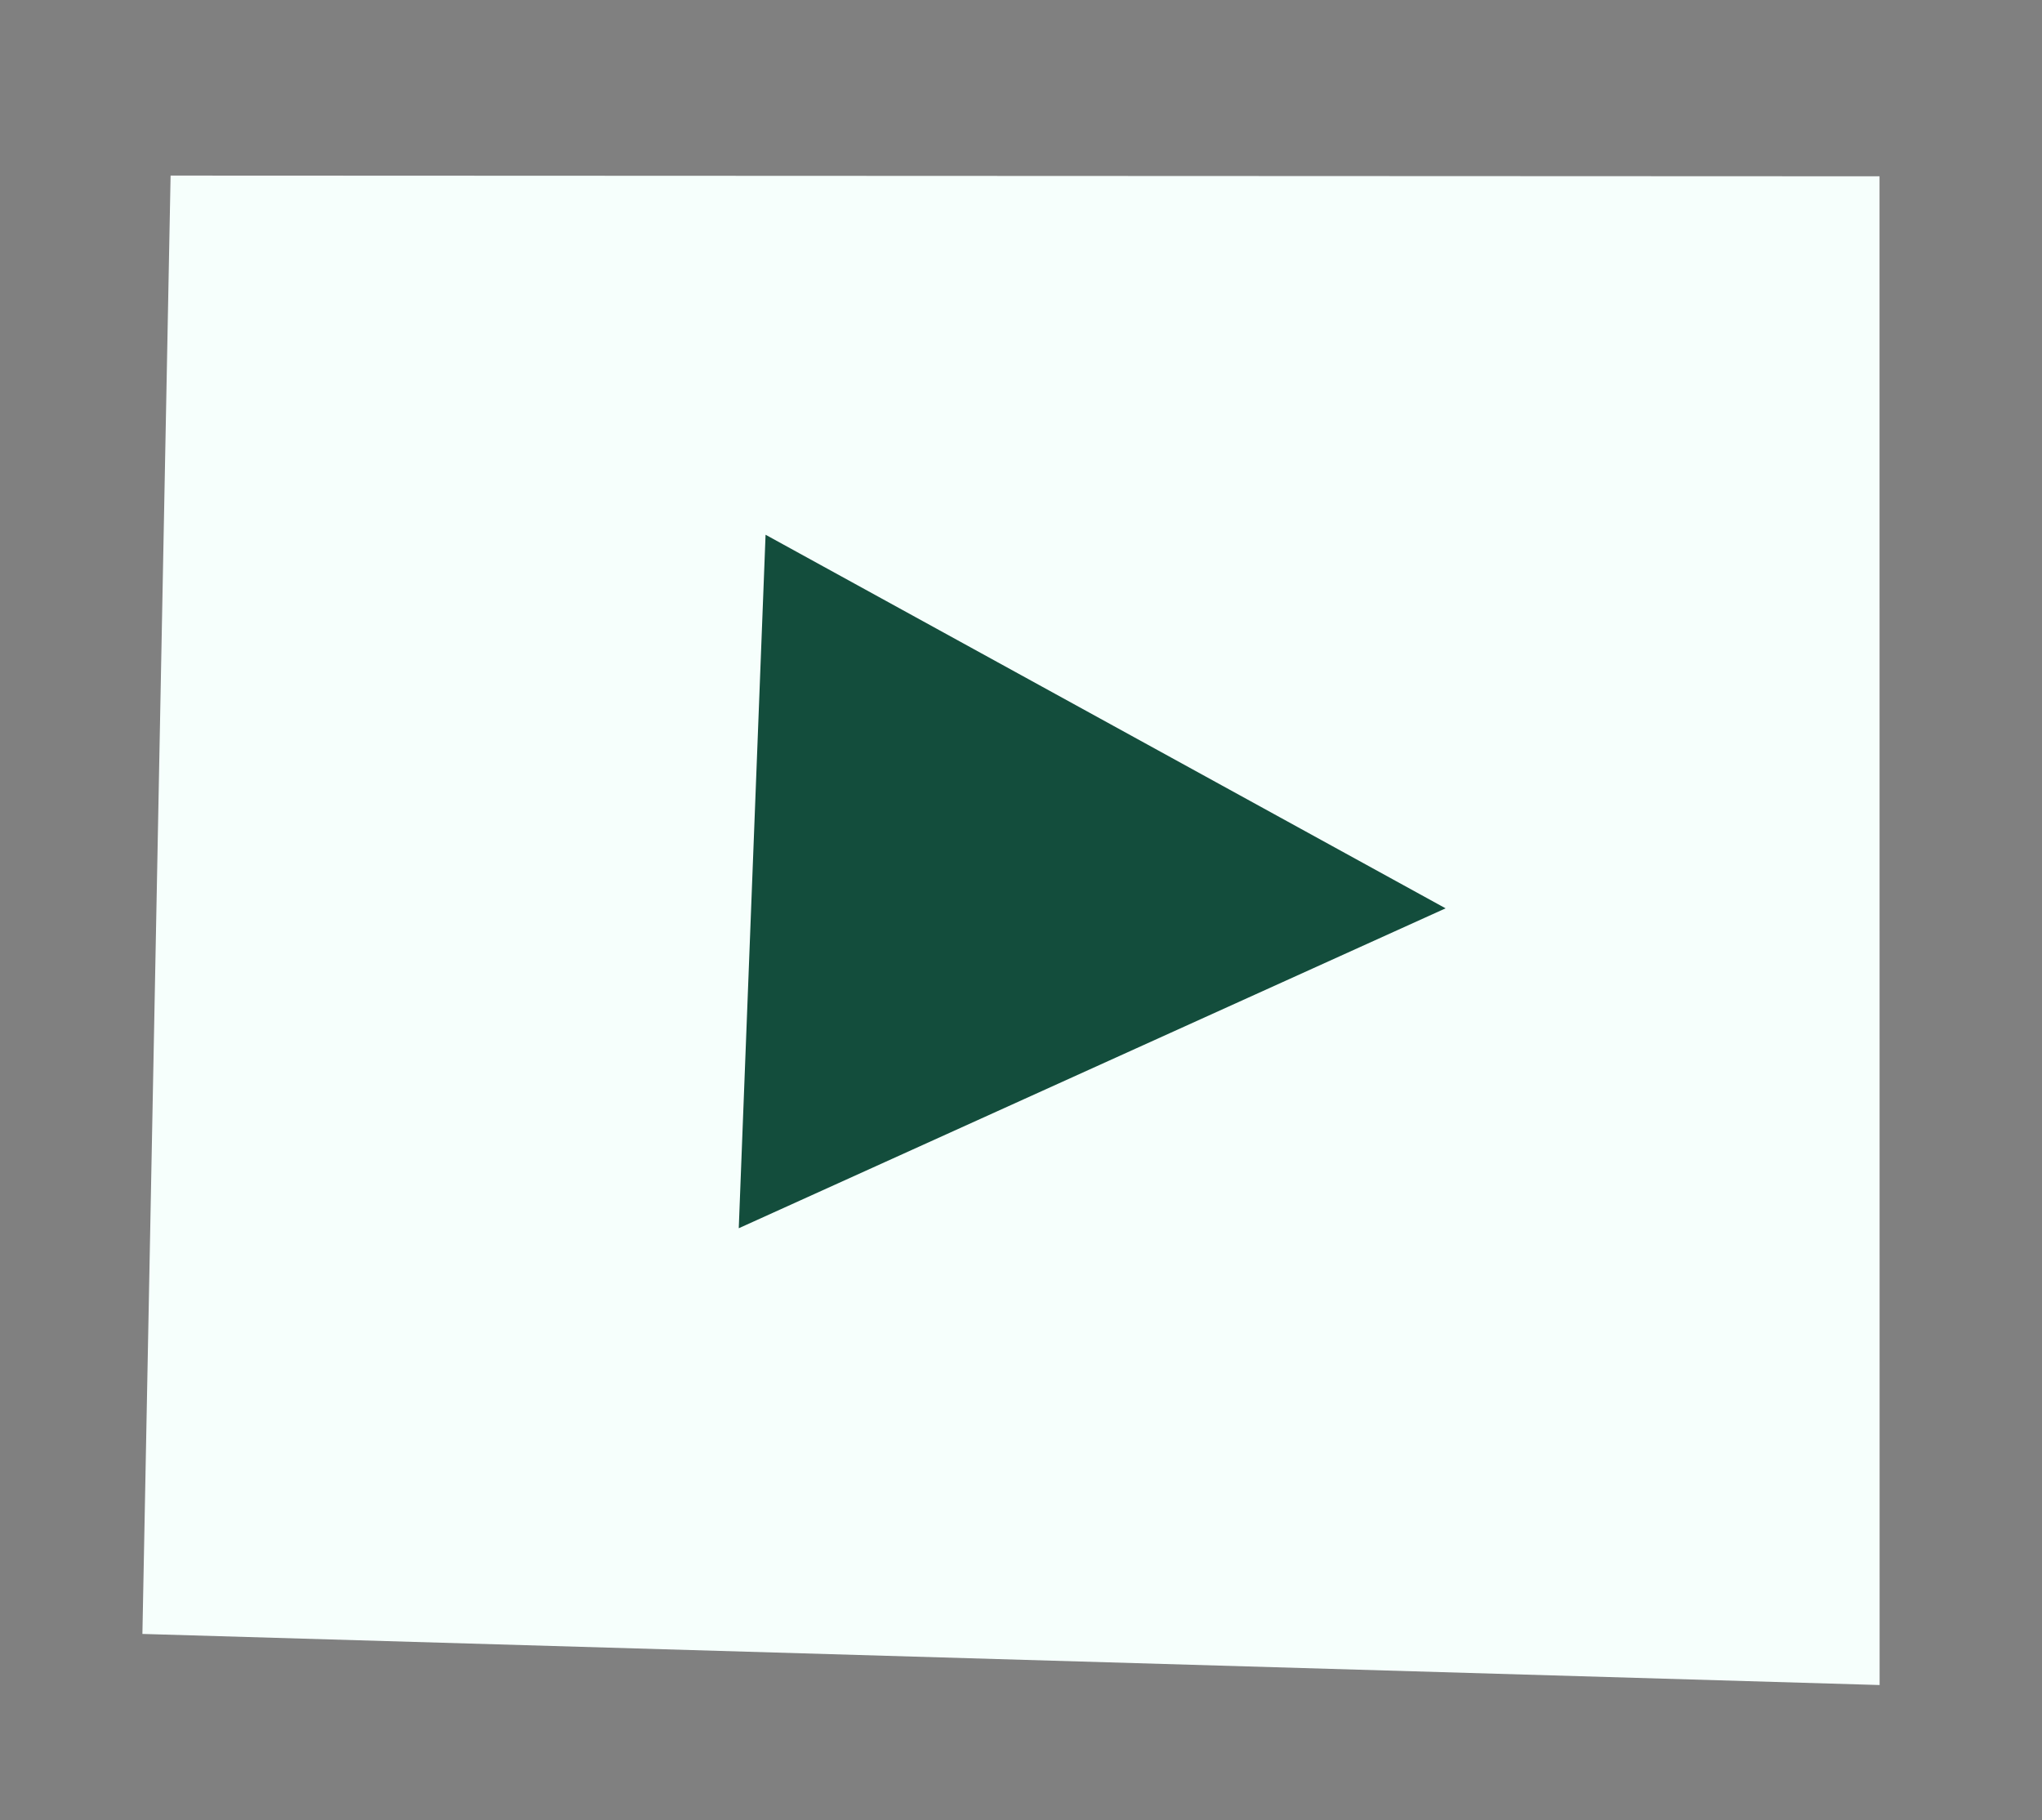 <?xml version="1.0" encoding="UTF-8"?> <svg xmlns="http://www.w3.org/2000/svg" width="46" height="41" viewBox="0 0 46 41" fill="none"><rect x="0" y="0" width="46" height="41" fill="#808080" stroke="none"/><path d="M3.843 3.955L3.208 36.804L42.342 37.955L42.34 3.971L3.843 3.955Z" fill="#F6FFFC"></path><path d="M17.246 12.045L32.565 20.46L16.642 27.666L17.246 12.045Z" fill="#134D3C"></path></svg> 